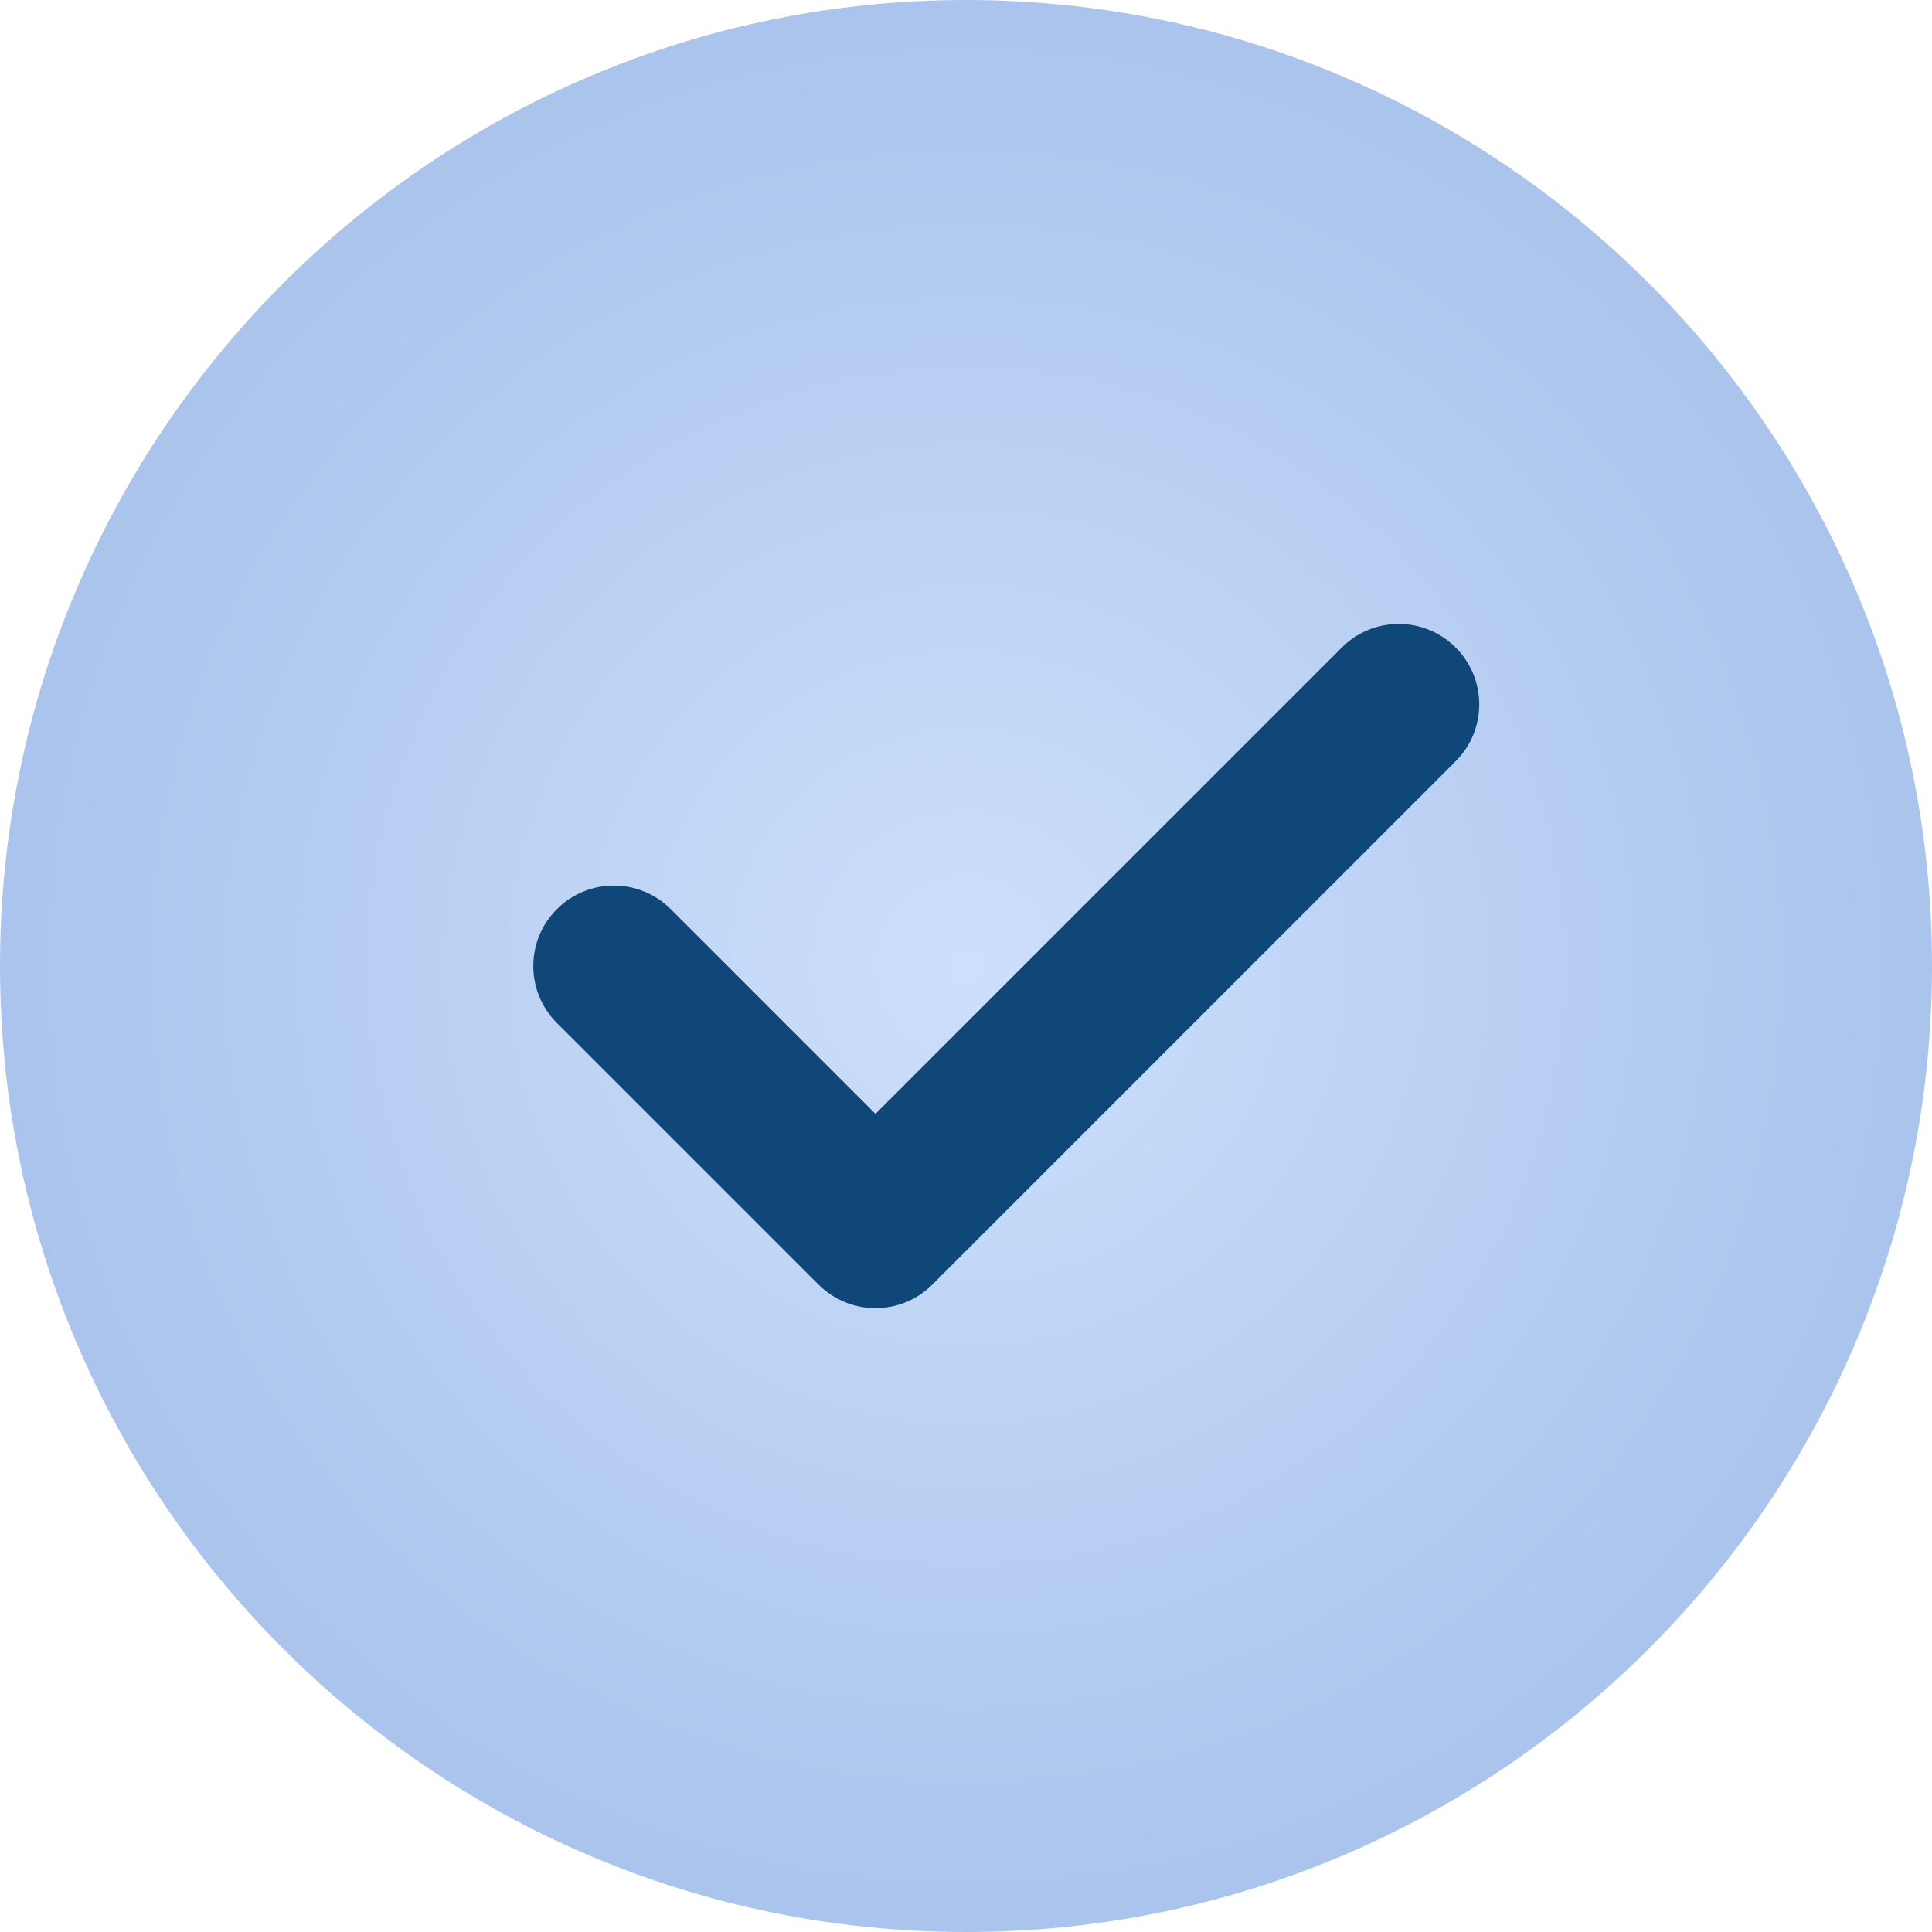 <svg width="21" height="21" viewBox="0 0 21 21" fill="none" xmlns="http://www.w3.org/2000/svg">
<g clip-path="url(#clip0_59_1655)">
<path d="M10.5 0C4.71 0 0 4.71 0 10.5C0 16.29 4.71 21 10.5 21C16.29 21 21 16.29 21 10.5C21 4.71 16.29 0 10.5 0Z" fill="url(#paint0_radial_59_1655)"/>
<path d="M15.822 8.275L10.134 13.963C9.964 14.133 9.74 14.219 9.516 14.219C9.292 14.219 9.068 14.133 8.897 13.963L6.053 11.119C5.711 10.777 5.711 10.224 6.053 9.882C6.395 9.54 6.948 9.54 7.291 9.882L9.516 12.107L14.585 7.038C14.927 6.696 15.48 6.696 15.822 7.038C16.164 7.38 16.164 7.933 15.822 8.275V8.275Z" fill="#0F4878"/>
</g>
<defs>
<radialGradient id="paint0_radial_59_1655" cx="0" cy="0" r="1" gradientUnits="userSpaceOnUse" gradientTransform="translate(10.5 10.5) rotate(90) scale(10.5)">
<stop stop-color="#CDDFFB"/>
<stop offset="1" stop-color="#AAC4ED"/>
</radialGradient>
<clipPath id="clip0_59_1655">
<rect width="21" height="21" fill="white"/>
</clipPath>
</defs>
</svg>
